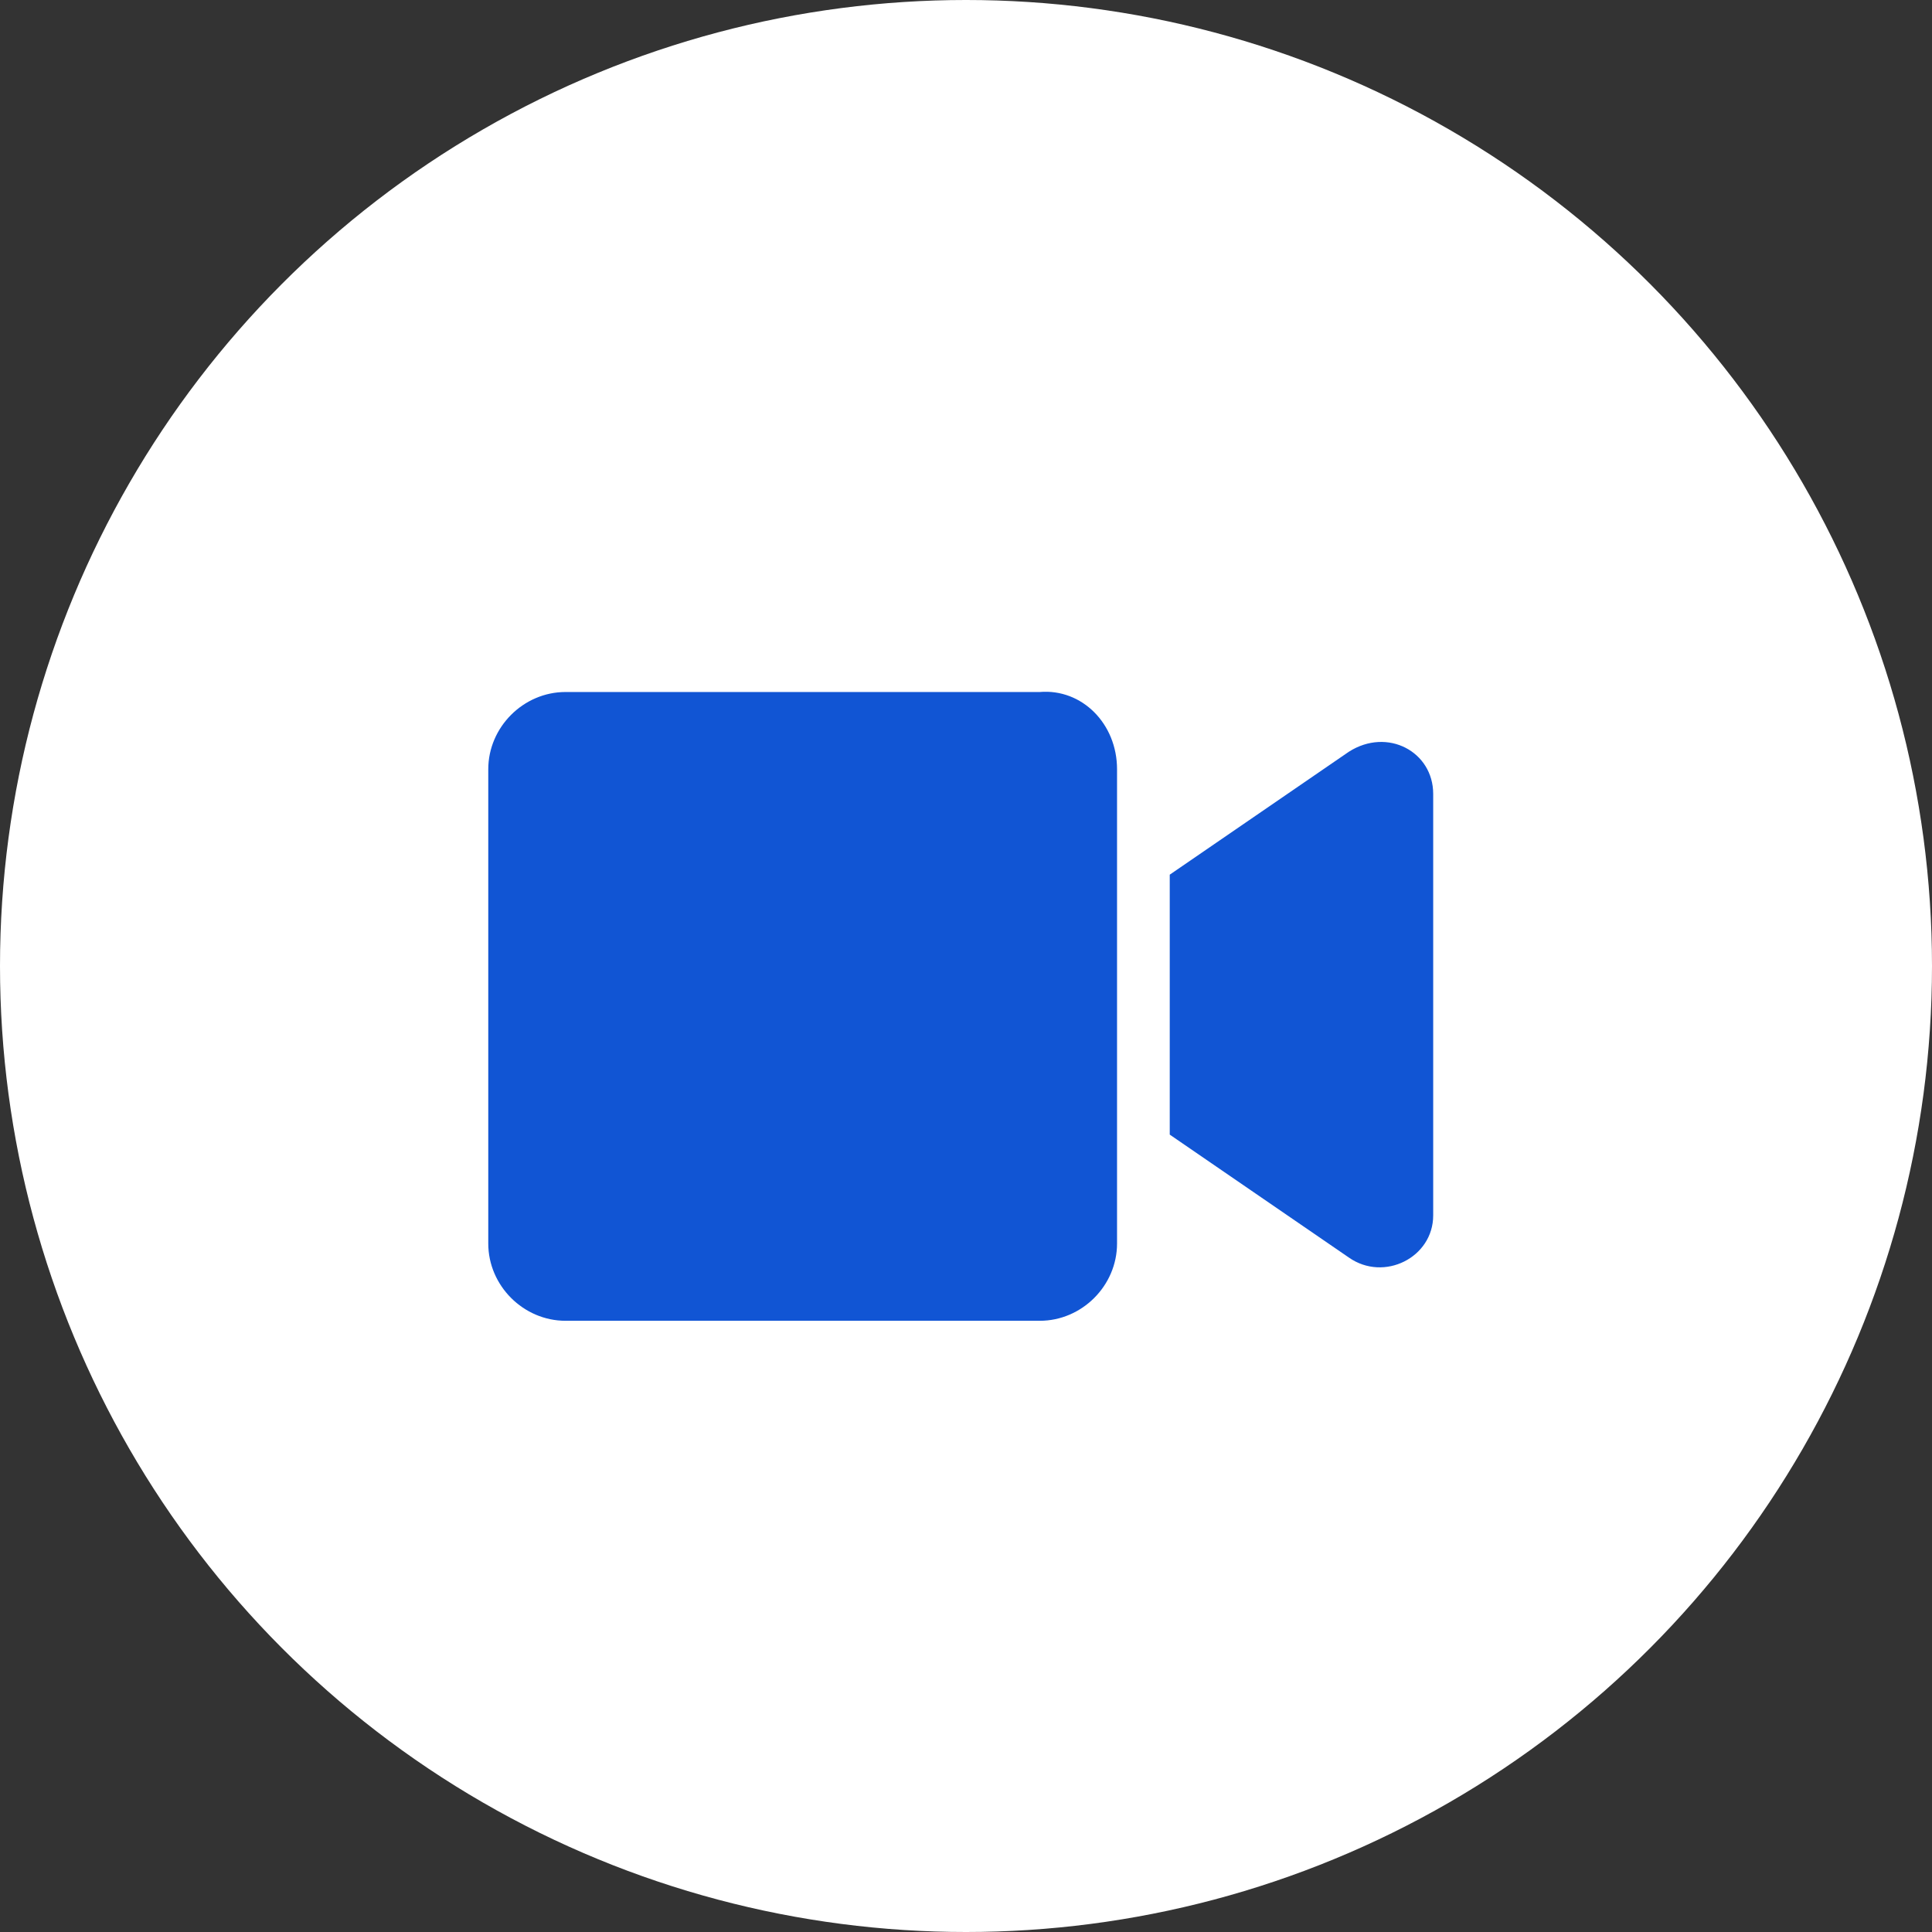 <?xml version="1.0" encoding="utf-8"?>
<!-- Generator: Adobe Illustrator 23.1.1, SVG Export Plug-In . SVG Version: 6.00 Build 0)  -->
<svg version="1.1" id="Layer_1" xmlns="http://www.w3.org/2000/svg" xmlns:xlink="http://www.w3.org/1999/xlink" x="0px" y="0px"
	 viewBox="0 0 55 55" style="enable-background:new 0 0 55 55;" xml:space="preserve">
<rect x="0" y="0" width="55" height="55" fill="#333333" stroke="none"/>
<style type="text/css">
	.st0{fill:#FFFFFF;}
	.st1{enable-background:new    ;}
	.st2{fill:#1155D4;}
</style>
<title>recordindex</title>
<g id="yellow-icon-01">
	<g id="Icon">
		<circle id="Oval" class="st0" cx="27.5" cy="27.5" r="27.5"/>
	</g>
</g>
<g id="XMLID_3_" class="st1">
	<path id="XMLID_4_" class="st2" d="M31.8,21.9v13.5c0,1.2-1,2.2-2.2,2.2H16.1c-1.2,0-2.2-1-2.2-2.2V21.9c0-1.2,1-2.2,2.2-2.2h13.5
		C30.8,19.6,31.8,20.6,31.8,21.9z M40.8,22.6v12c0,1.2-1.4,1.9-2.4,1.2l-5.1-3.5v-7.4l5.1-3.5C39.5,20.7,40.8,21.4,40.8,22.6z"/>
</g>
</svg>
